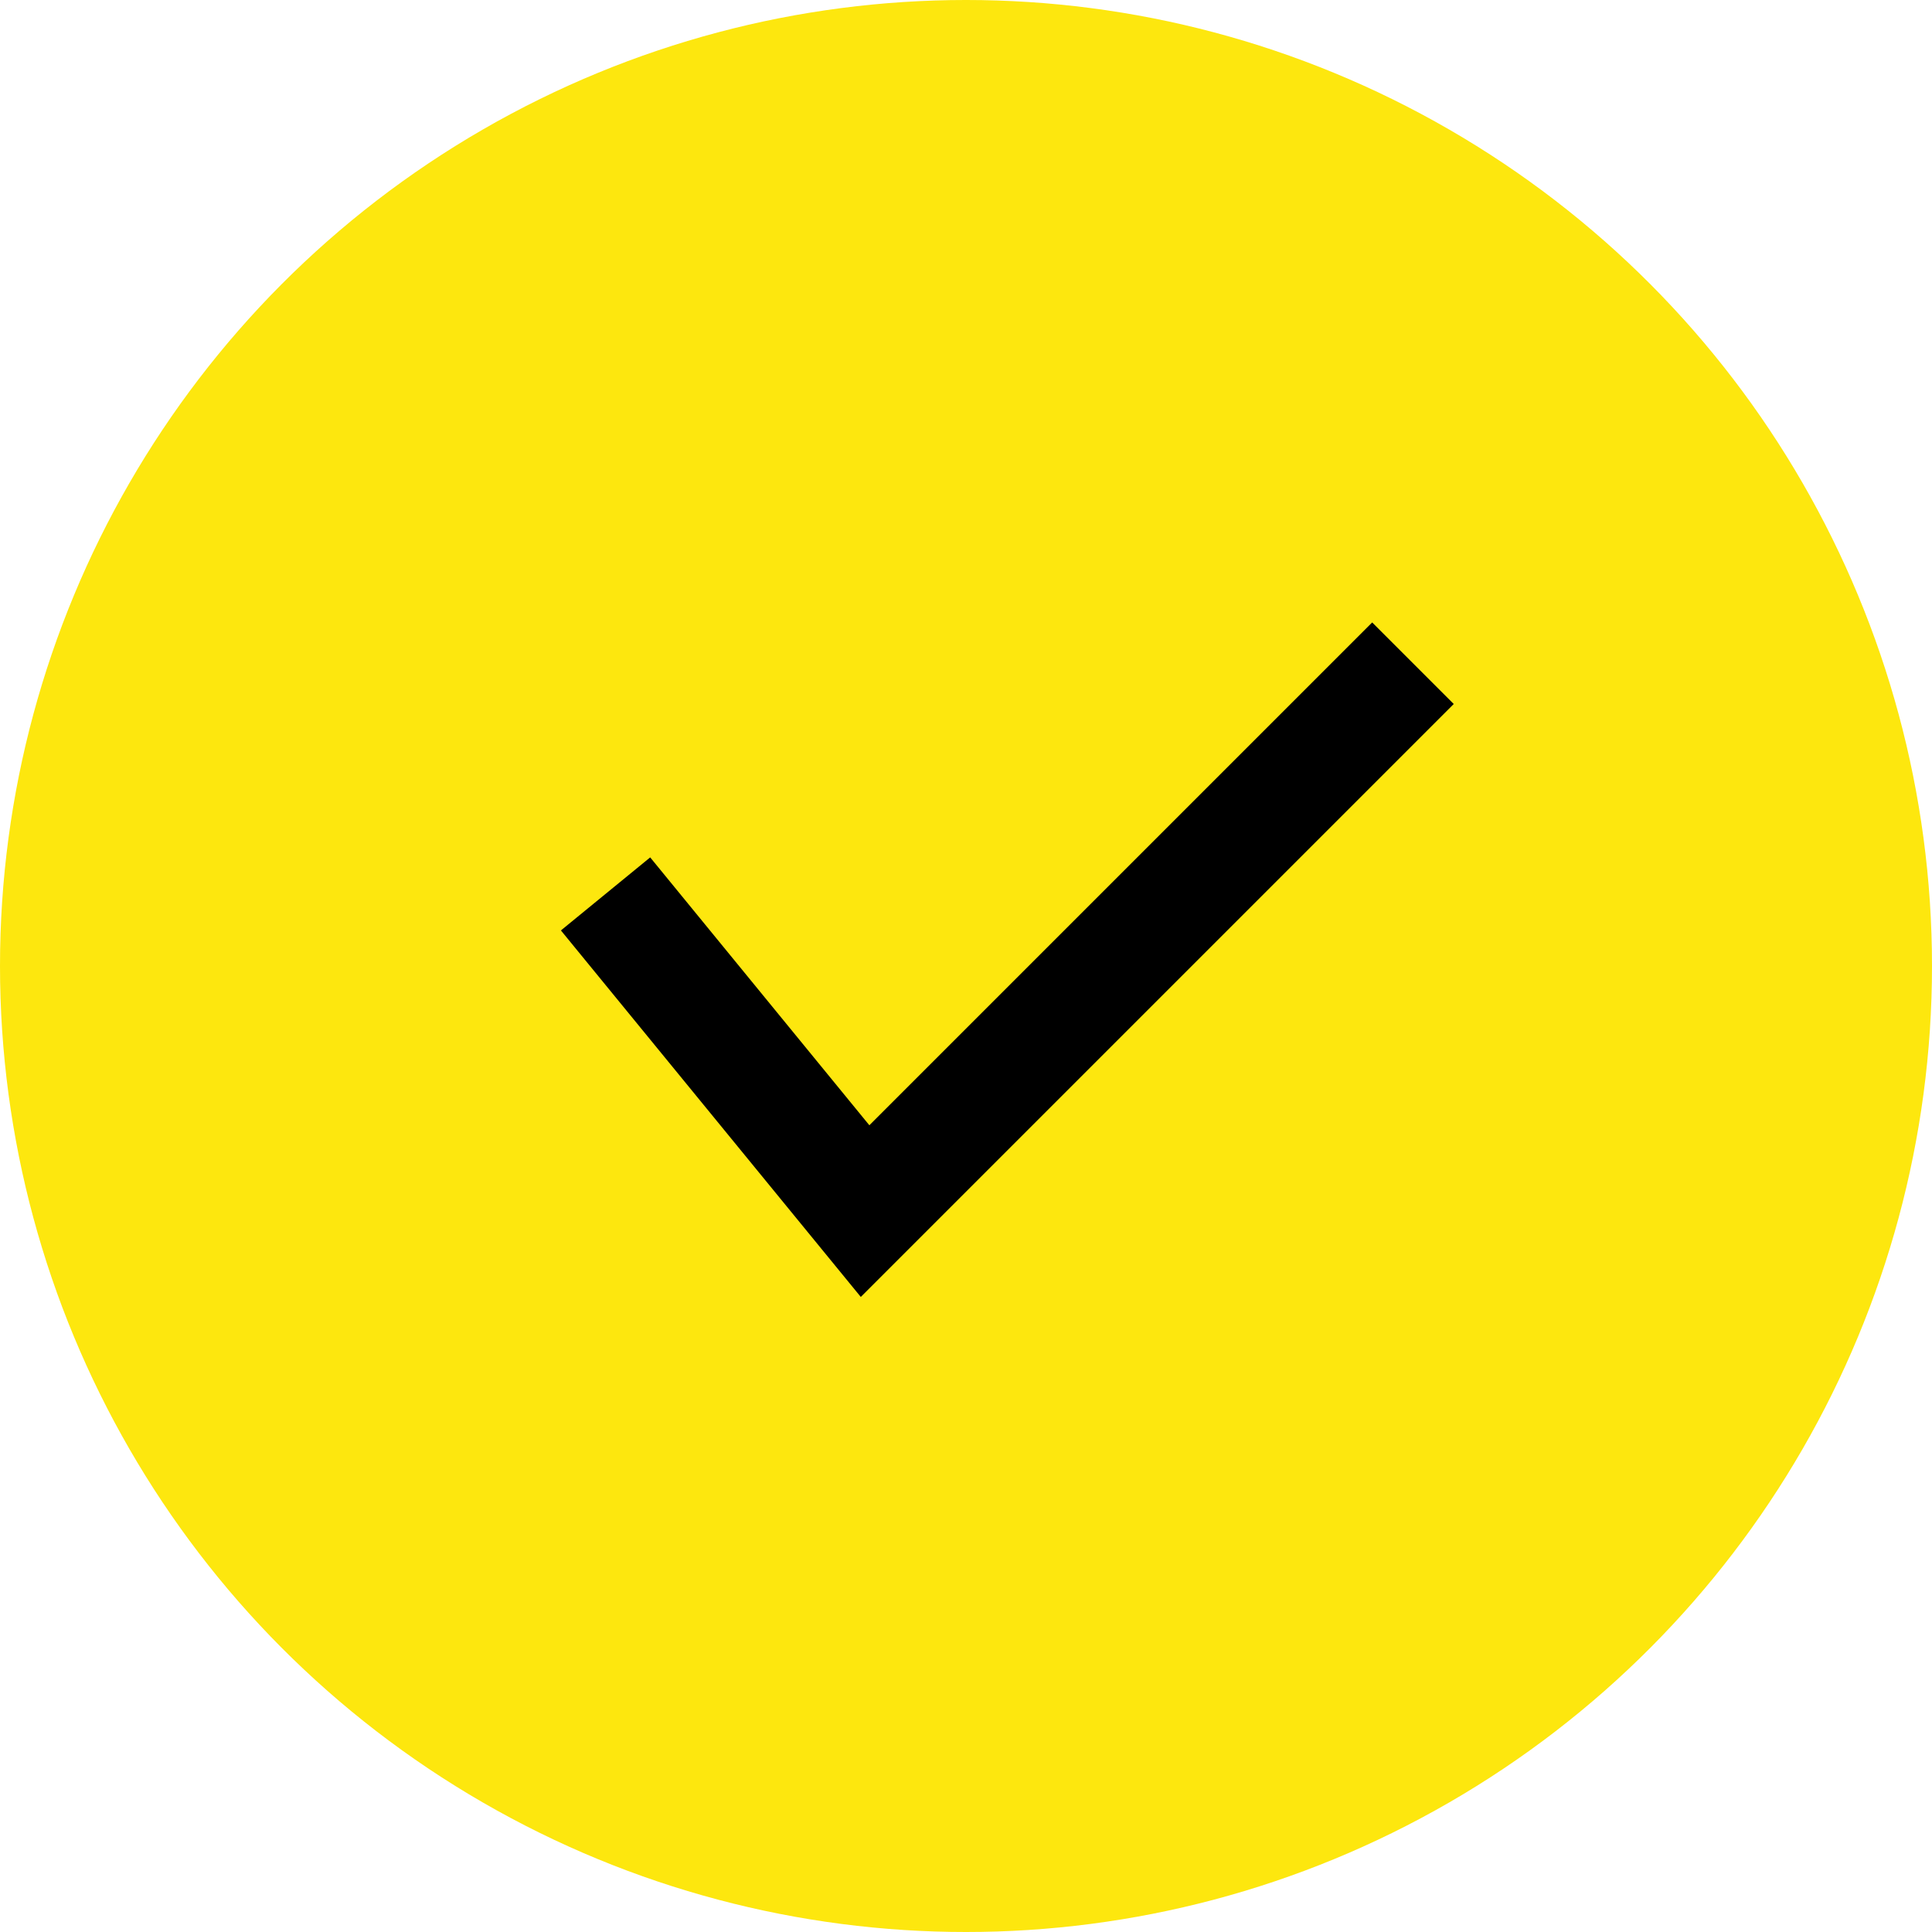 <svg xmlns="http://www.w3.org/2000/svg" width="67" height="67" viewBox="0 0 67 67">
  <defs>
    <style>
      .cls-1 {
        fill: #fde70e;
      }

      .cls-2 {
        fill: none;
        stroke: #000;
        stroke-width: 4px;
        fill-rule: evenodd;
      }
    </style>
  </defs>
  <circle class="cls-1" cx="33.5" cy="33.5" r="33.5"/>
  <path id="Form_3" data-name="Form 3" class="cls-2" d="M21,31l9,11L49,23"/>
</svg>
